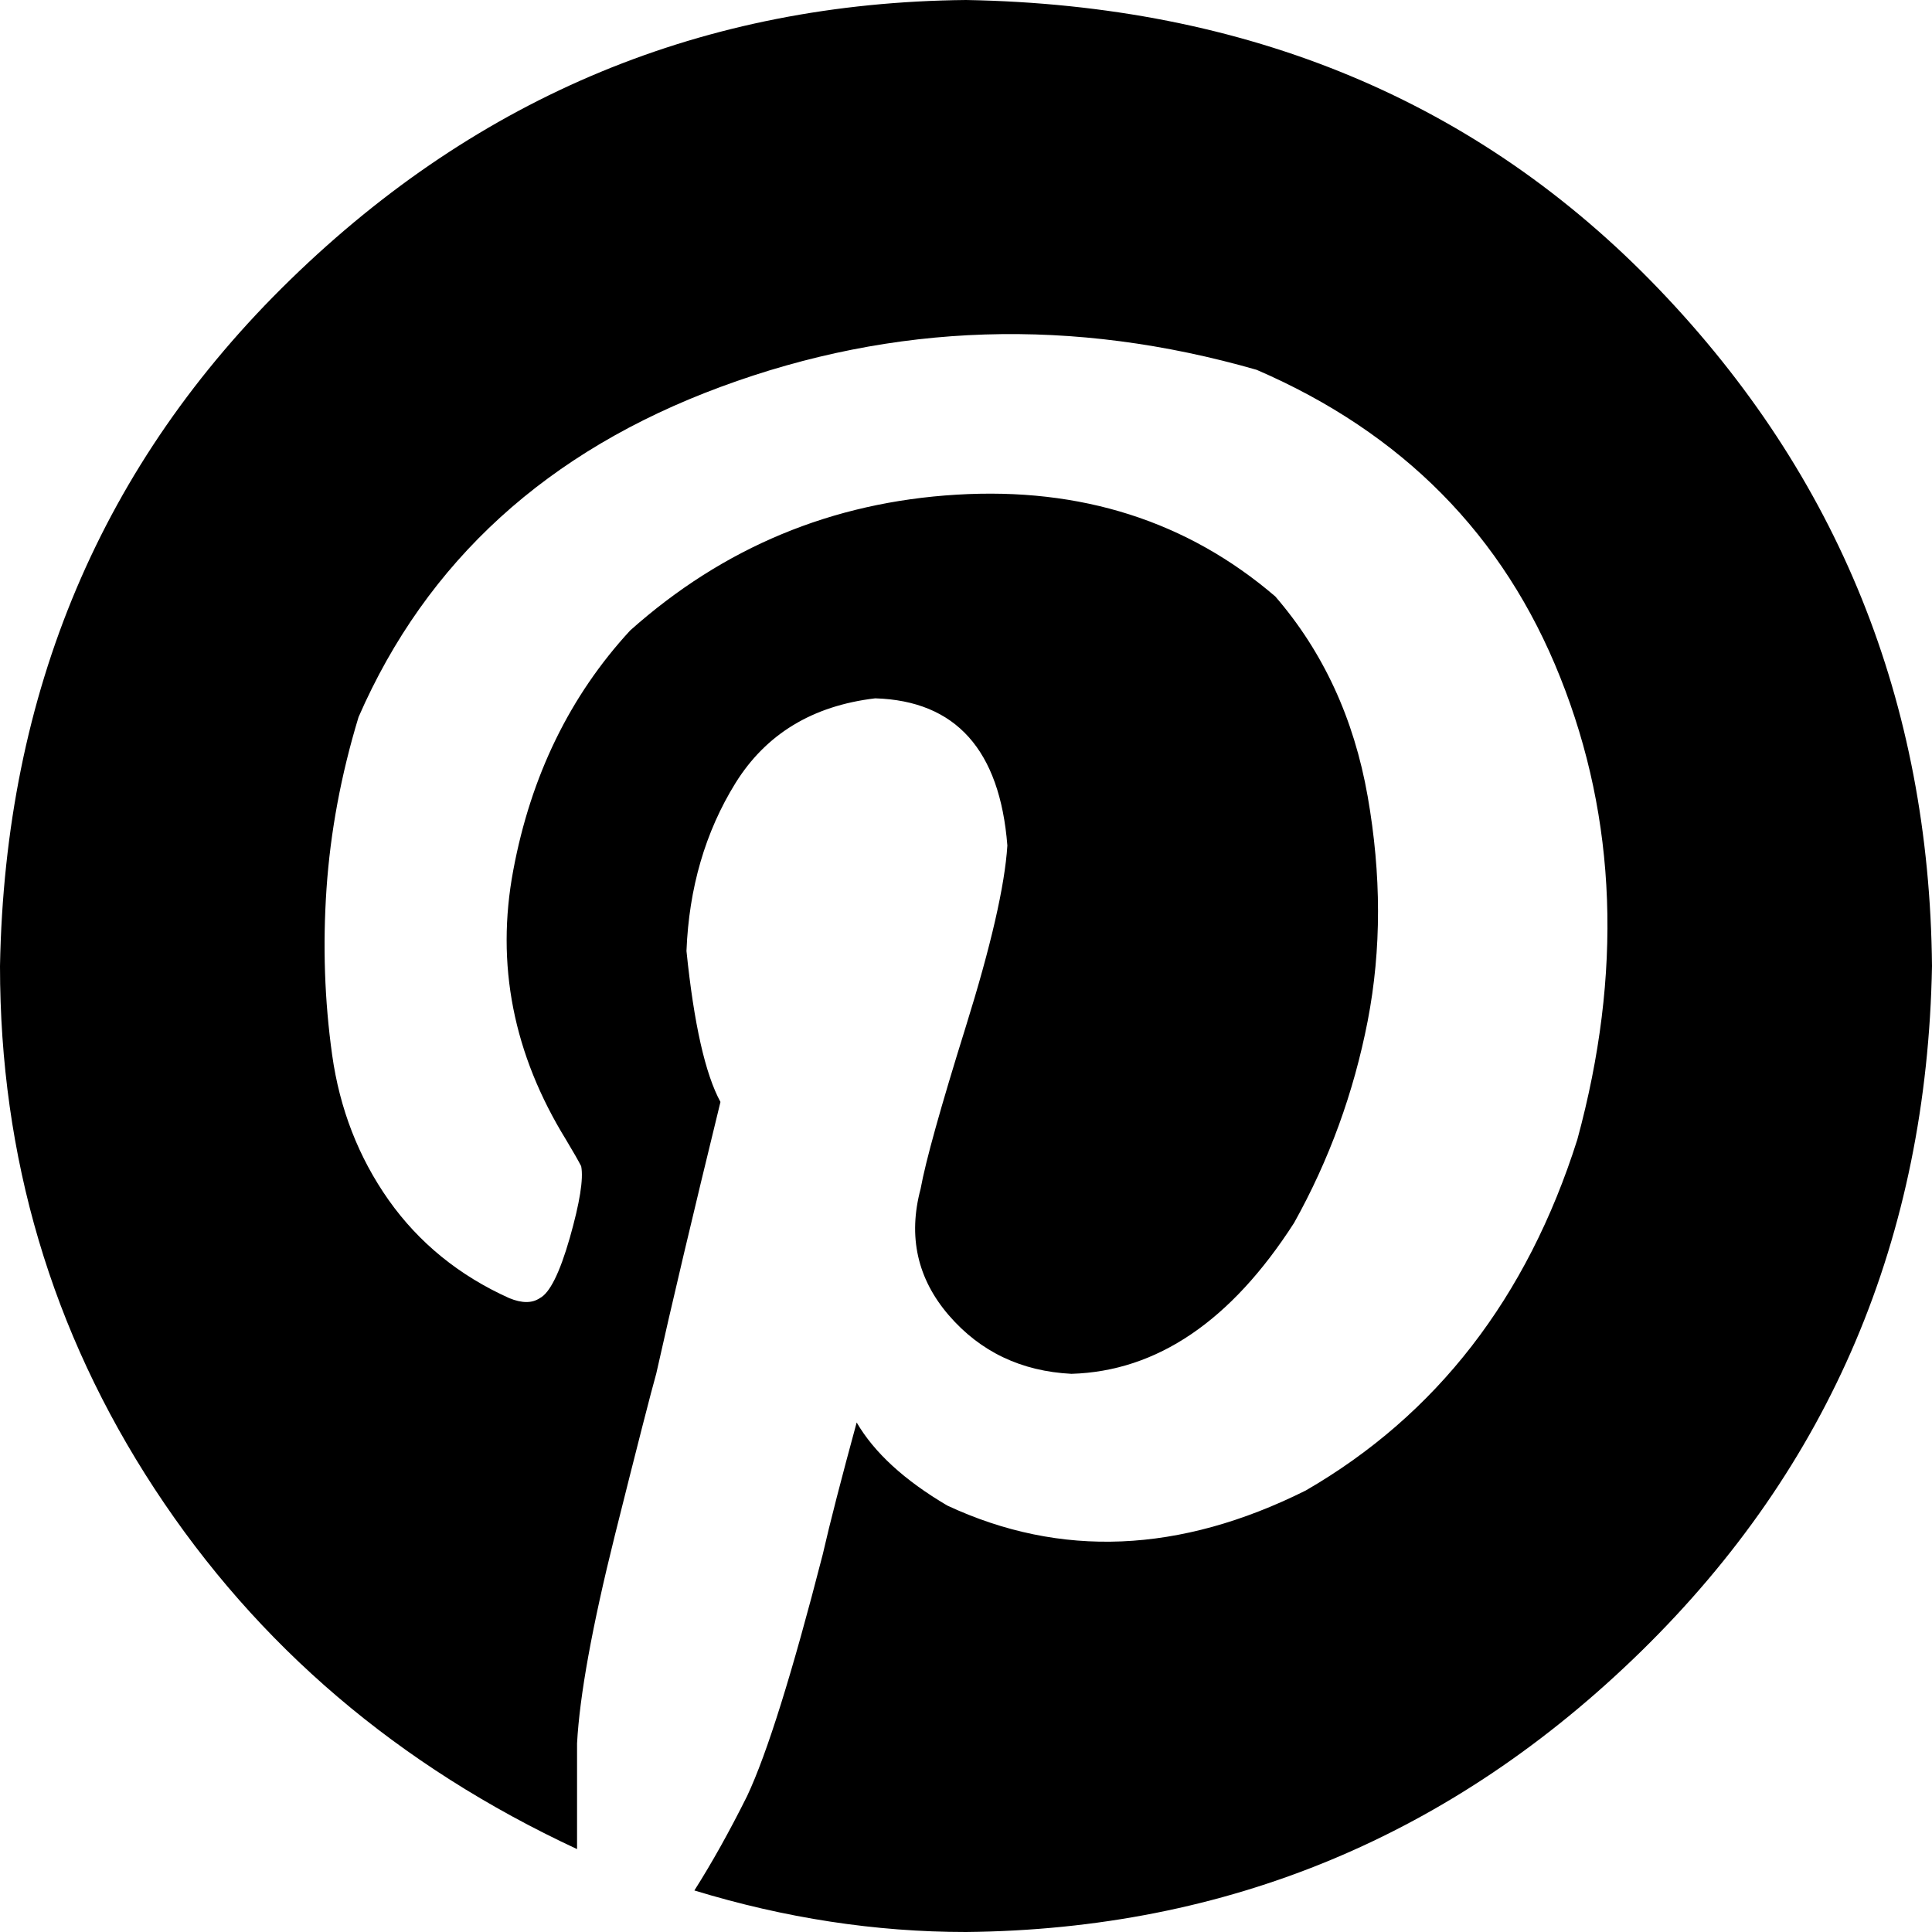 <?xml version="1.0" encoding="UTF-8"?> <svg xmlns="http://www.w3.org/2000/svg" width="22" height="22" viewBox="0 0 22 22" fill="none"><path d="M0 11.001C0.057 7.879 1.159 5.272 3.309 3.182C5.458 1.091 8.021 0.029 11 0C14.208 0.057 16.837 1.153 18.885 3.287C20.933 5.421 21.971 7.993 22 11.001C21.943 14.095 20.841 16.695 18.691 18.801C16.542 20.904 13.979 21.971 11 22C9.968 22 8.939 21.842 7.907 21.527C8.107 21.212 8.307 20.854 8.507 20.453C8.736 19.967 9.022 19.049 9.368 17.703C9.453 17.331 9.583 16.829 9.755 16.198C9.955 16.541 10.298 16.856 10.787 17.144C12.076 17.745 13.435 17.688 14.868 16.973C16.357 16.112 17.389 14.781 17.961 12.977C18.476 11.087 18.412 9.331 17.767 7.714C17.123 6.095 15.97 4.928 14.309 4.211C12.219 3.611 10.184 3.674 8.208 4.405C6.233 5.135 4.858 6.389 4.083 8.165C3.883 8.823 3.762 9.476 3.718 10.121C3.674 10.766 3.696 11.395 3.782 12.011C3.868 12.627 4.083 13.179 4.426 13.666C4.77 14.152 5.229 14.526 5.801 14.783C5.944 14.841 6.059 14.841 6.145 14.783C6.259 14.726 6.373 14.497 6.488 14.097C6.602 13.696 6.646 13.424 6.618 13.28C6.589 13.223 6.532 13.122 6.446 12.979C5.845 12.004 5.643 10.981 5.845 9.908C6.046 8.834 6.49 7.923 7.176 7.179C8.237 6.233 9.475 5.718 10.892 5.633C12.309 5.547 13.521 5.934 14.522 6.792C15.066 7.421 15.418 8.18 15.574 9.069C15.73 9.958 15.732 10.81 15.574 11.626C15.415 12.442 15.136 13.208 14.736 13.925C14.018 15.043 13.174 15.615 12.201 15.644C11.629 15.615 11.163 15.393 10.804 14.977C10.446 14.561 10.338 14.081 10.483 13.538C10.54 13.223 10.712 12.607 10.998 11.69C11.284 10.772 11.442 10.086 11.471 9.628C11.385 8.539 10.883 7.98 9.966 7.952C9.249 8.037 8.721 8.361 8.375 8.917C8.03 9.474 7.845 10.114 7.817 10.829C7.902 11.661 8.032 12.233 8.204 12.548C7.889 13.837 7.645 14.869 7.473 15.641C7.416 15.842 7.258 16.458 7 17.489C6.743 18.521 6.6 19.309 6.571 19.853V21.056C4.539 20.11 2.933 18.744 1.76 16.953C0.587 15.162 0 13.177 0 11.001Z" fill="black"></path></svg> 